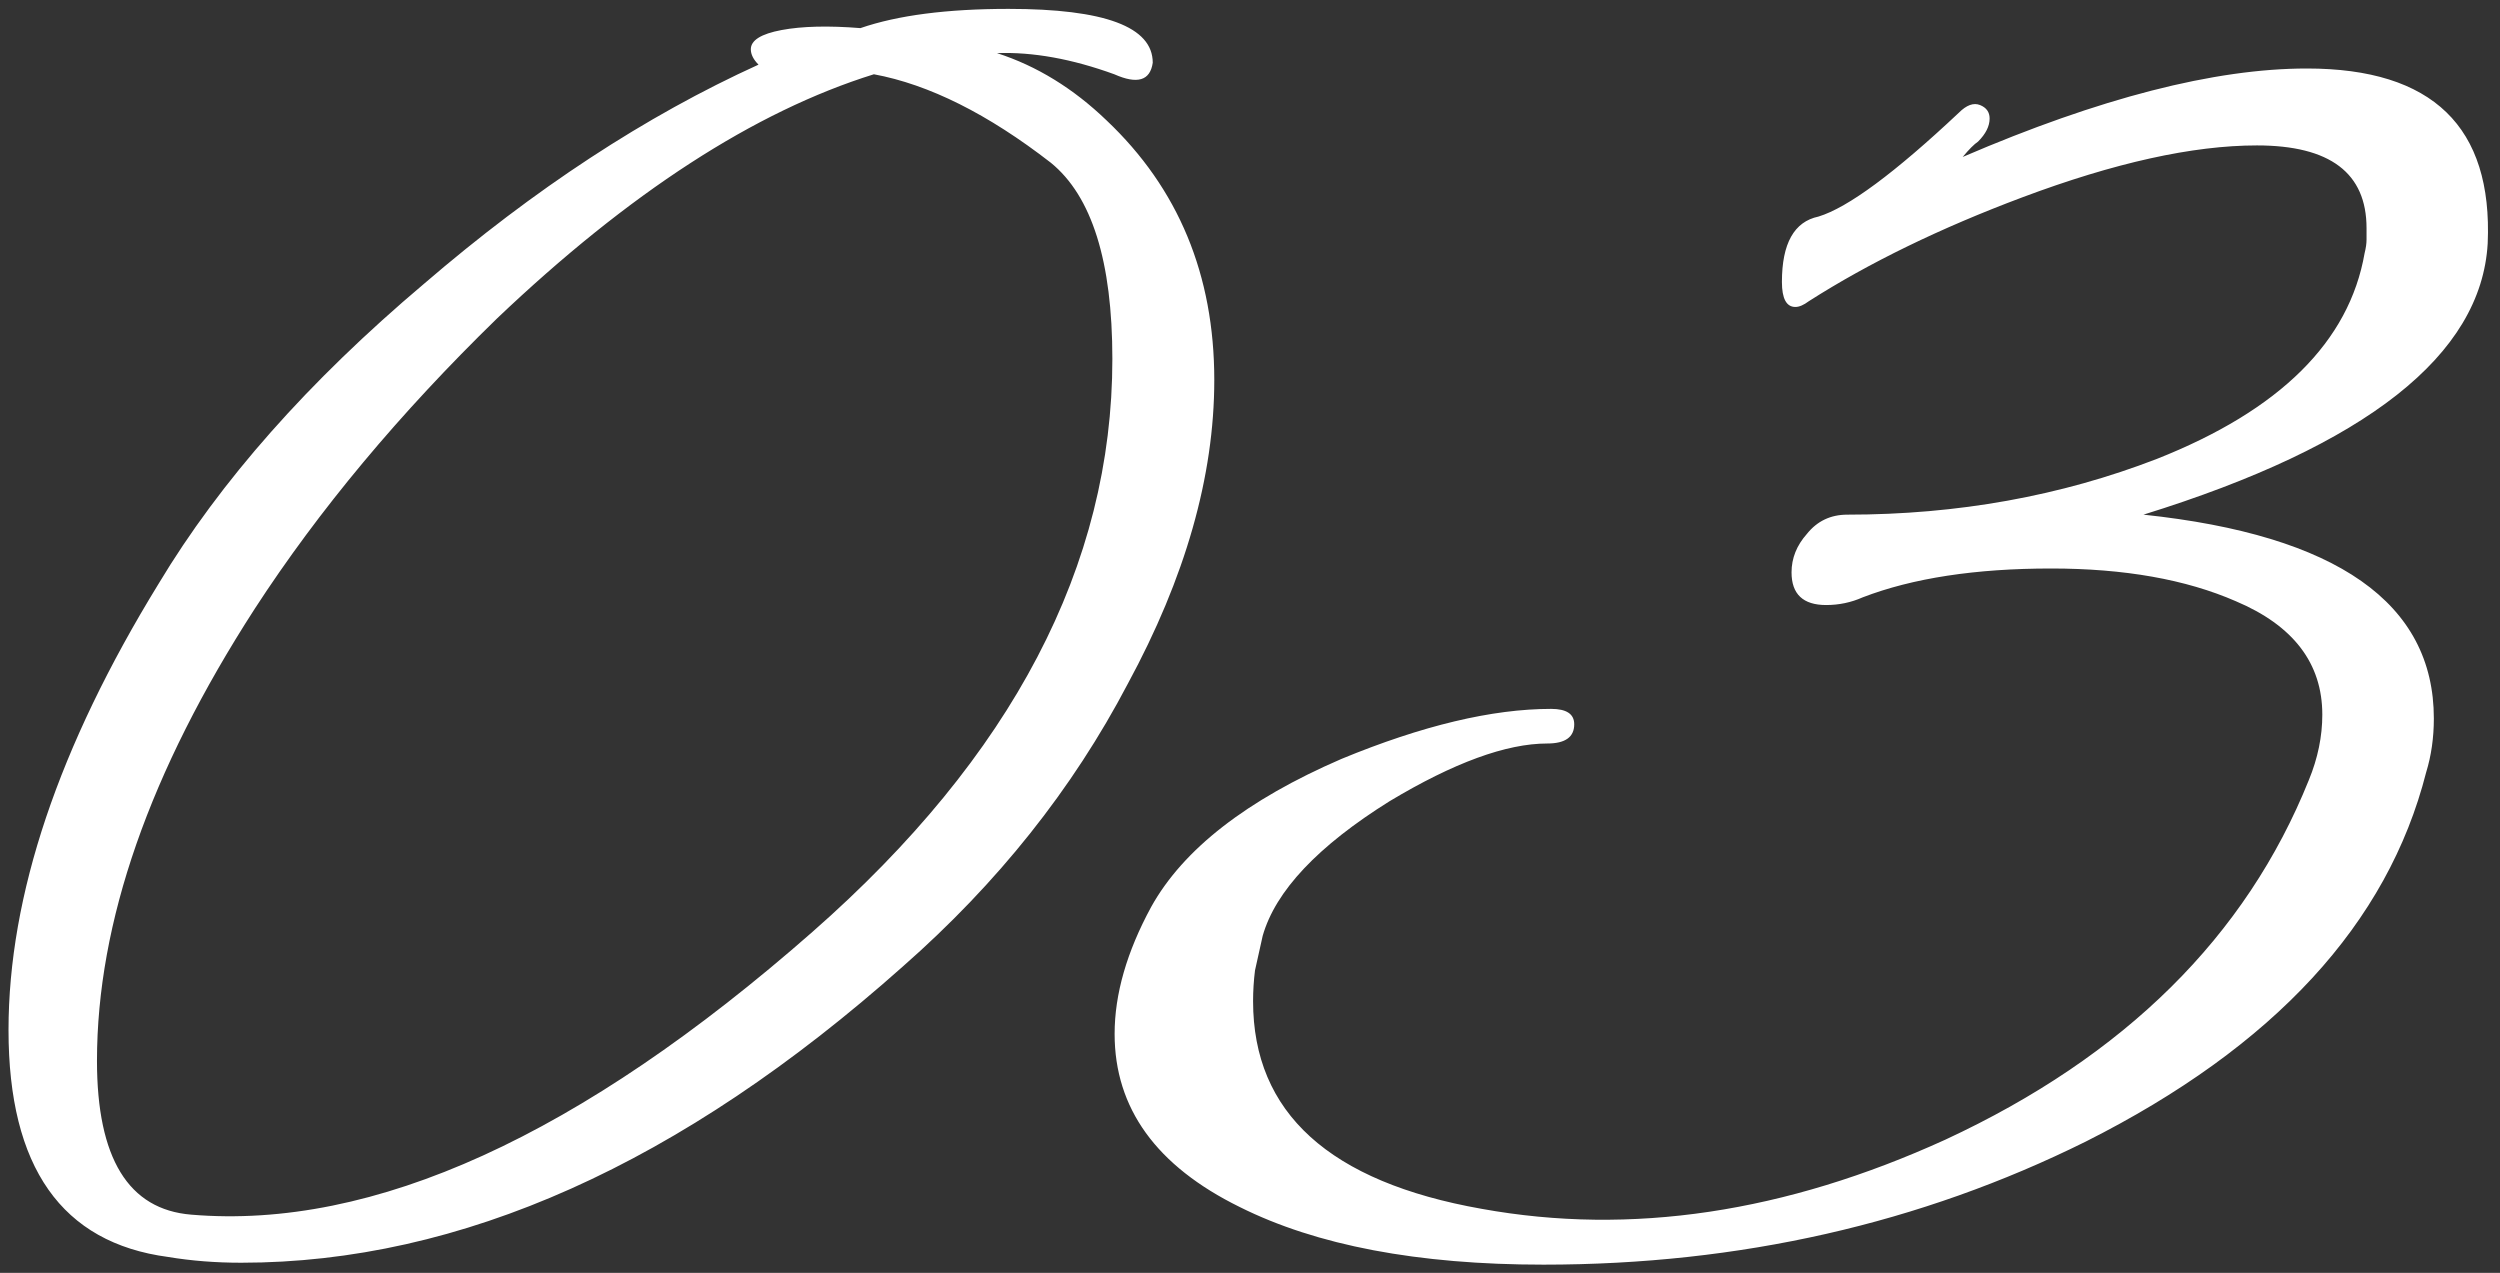 <?xml version="1.0" encoding="UTF-8"?> <svg xmlns="http://www.w3.org/2000/svg" width="273" height="139" viewBox="0 0 273 139" fill="none"><rect x="0" y="0" width="273" height="139" fill="#333333" stroke="none"/> <path d="M26.34 137.89C23.54 137.89 20.88 137.68 18.36 137.26C6.74 135.72 0.93 127.46 0.93 112.48C0.93 97.78 6.39 81.54 17.31 63.76C24.03 52.56 33.69 41.64 46.29 31C58.33 20.64 70.51 12.66 82.83 7.06C82.27 6.5 81.99 5.94 81.99 5.38C81.99 4.4 83.11 3.7 85.35 3.28C87.59 2.86 90.46 2.79 93.96 3.07C98.02 1.67 103.41 0.97 110.13 0.97C120.63 0.97 125.88 2.93 125.88 6.85C125.6 8.81 124.2 9.23 121.68 8.11C117.06 6.43 112.79 5.66 108.87 5.8C113.21 7.2 117.2 9.65 120.84 13.15C128.68 20.57 132.6 30.02 132.6 41.5C132.6 52 129.45 63.06 123.15 74.68C117.13 86.16 108.94 96.45 98.58 105.55C74.36 127.11 50.28 137.89 26.34 137.89ZM20.88 132.64C40.76 134.32 63.37 124.03 88.71 101.77C110.55 82.59 121.47 61.73 121.47 39.19C121.47 28.55 119.23 21.41 114.75 17.77C107.89 12.45 101.45 9.23 95.43 8.11C82.41 12.17 68.69 21.06 54.27 34.78C43.63 45.14 34.81 55.71 27.81 66.49C16.33 84.27 10.59 100.72 10.59 115.84C10.59 126.48 14.02 132.08 20.88 132.64ZM168.546 138.1C154.826 138.1 143.766 136 135.366 131.8C126.266 127.32 121.716 121.02 121.716 112.9C121.716 108.56 123.046 103.94 125.706 99.04C129.206 92.74 136.136 87.35 146.496 82.87C155.316 79.23 162.946 77.41 169.386 77.41C171.066 77.41 171.906 77.97 171.906 79.09C171.906 80.49 170.926 81.19 168.966 81.19C164.486 81.19 158.746 83.29 151.746 87.49C143.906 92.39 139.286 97.29 137.886 102.19C137.606 103.45 137.326 104.71 137.046 105.97C136.906 107.09 136.836 108.21 136.836 109.33C136.836 121.51 145.166 129.07 161.826 132.01C178.066 134.95 194.936 132.43 212.436 124.45C232.036 115.35 245.266 102.26 252.126 85.18C253.106 82.8 253.596 80.42 253.596 78.04C253.596 72.44 250.446 68.31 244.146 65.65C238.686 63.27 231.966 62.08 223.986 62.08C215.726 62.08 208.866 63.13 203.406 65.23C202.146 65.79 200.816 66.07 199.416 66.07C196.896 66.07 195.636 64.88 195.636 62.5C195.636 60.96 196.196 59.56 197.316 58.3C198.436 56.9 199.906 56.2 201.726 56.2C213.766 56.2 225.036 54.17 235.536 50.11C248.976 44.79 256.536 37.3 258.216 27.64C258.356 27.08 258.426 26.59 258.426 26.17C258.426 25.75 258.426 25.33 258.426 24.91C258.426 18.89 254.436 15.88 246.456 15.88C239.456 15.88 230.916 17.77 220.836 21.55C211.876 24.91 204.106 28.69 197.526 32.89C196.966 33.31 196.476 33.52 196.056 33.52C195.076 33.52 194.586 32.61 194.586 30.79C194.586 26.59 195.916 24.21 198.576 23.65C201.796 22.67 206.906 18.89 213.906 12.31C214.746 11.47 215.516 11.19 216.216 11.47C216.916 11.75 217.266 12.24 217.266 12.94C217.266 13.78 216.846 14.62 216.006 15.46C215.586 15.74 215.026 16.3 214.326 17.14C229.306 10.7 241.836 7.48 251.916 7.48C265.636 7.48 272.216 13.85 271.656 26.59C270.956 38.77 258.426 48.64 234.066 56.2C255.206 58.44 265.776 65.86 265.776 78.46C265.776 80.56 265.496 82.52 264.936 84.34C260.736 100.86 248.346 114.3 227.766 124.66C209.706 133.62 189.966 138.1 168.546 138.1Z" fill="white"></path> </svg> 